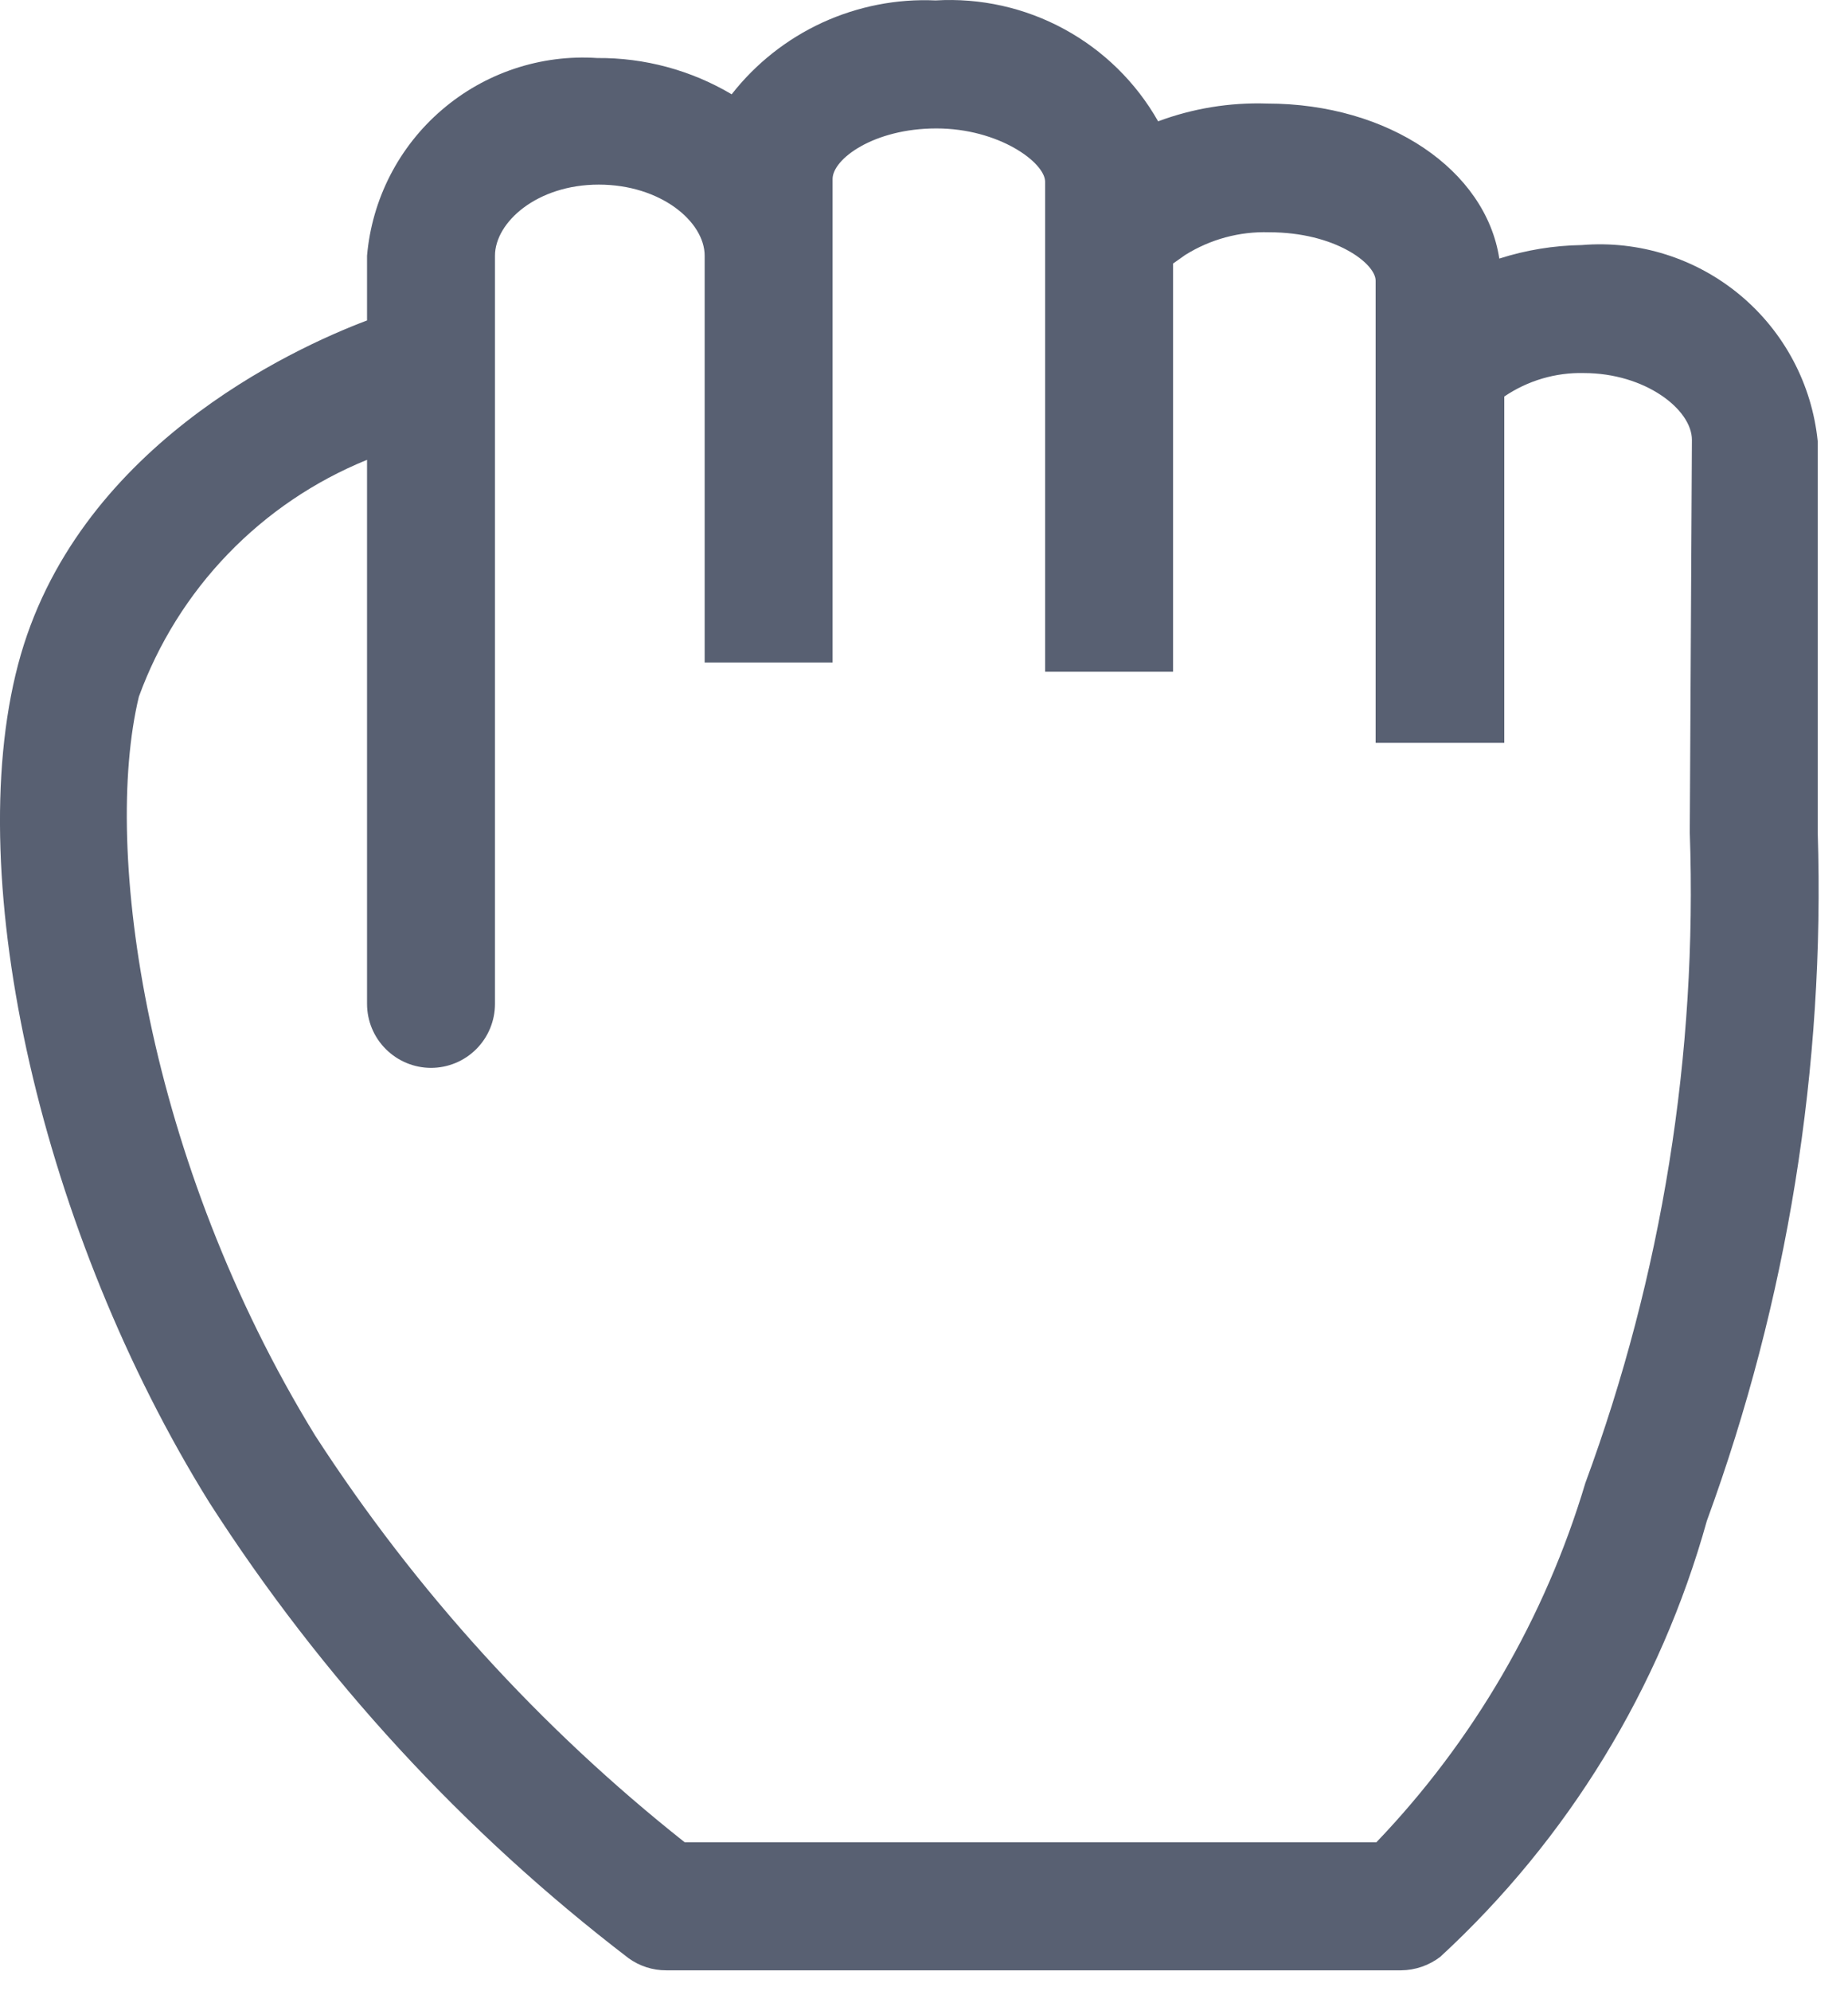 <svg width="26" height="28" viewBox="0 0 26 28" fill="none" xmlns="http://www.w3.org/2000/svg">
<path d="M22.254 3.446C21.86 3.452 21.469 3.516 21.094 3.636C20.904 2.396 19.544 1.456 17.824 1.456C17.303 1.439 16.783 1.524 16.294 1.706C15.983 1.158 15.525 0.709 14.972 0.409C14.419 0.108 13.793 -0.031 13.164 0.006C12.615 -0.019 12.069 0.089 11.569 0.318C11.07 0.548 10.633 0.893 10.294 1.326C9.722 0.987 9.069 0.811 8.404 0.816C7.608 0.763 6.822 1.025 6.217 1.545C5.611 2.064 5.233 2.801 5.164 3.596V4.506C4.104 4.906 1.054 6.306 0.254 9.346C-0.546 12.386 0.594 17.346 2.944 21.126C4.524 23.589 6.52 25.758 8.844 27.536C8.998 27.647 9.184 27.707 9.374 27.706H19.714C19.913 27.704 20.106 27.637 20.264 27.516C22.06 25.861 23.359 23.738 24.014 21.386C25.148 18.289 25.678 15.003 25.574 11.706V6.206C25.493 5.402 25.1 4.663 24.479 4.147C23.858 3.631 23.059 3.379 22.254 3.446ZM23.774 11.706C23.883 14.822 23.384 17.93 22.304 20.856C21.738 22.748 20.731 24.479 19.364 25.906H9.634C7.6 24.296 5.844 22.364 4.434 20.186C2.064 16.326 1.434 11.956 1.954 9.796C2.227 9.047 2.653 8.364 3.206 7.791C3.759 7.217 4.426 6.766 5.164 6.466V14.116C5.164 14.355 5.259 14.584 5.428 14.752C5.597 14.921 5.826 15.016 6.064 15.016C6.303 15.016 6.532 14.921 6.701 14.752C6.869 14.584 6.964 14.355 6.964 14.116V3.596C6.964 3.126 7.554 2.596 8.424 2.596C9.294 2.596 9.914 3.116 9.914 3.596V9.316H11.714V2.516C11.714 2.236 12.294 1.806 13.174 1.806C14.054 1.806 14.704 2.286 14.704 2.556V9.446H16.504V3.706L16.674 3.586C17.027 3.365 17.438 3.253 17.854 3.266C18.784 3.266 19.354 3.706 19.354 3.946V10.446H21.164V5.576C21.494 5.352 21.886 5.236 22.284 5.246C23.144 5.246 23.804 5.756 23.804 6.186L23.774 11.706Z" fill="#586072"/>
</svg>
